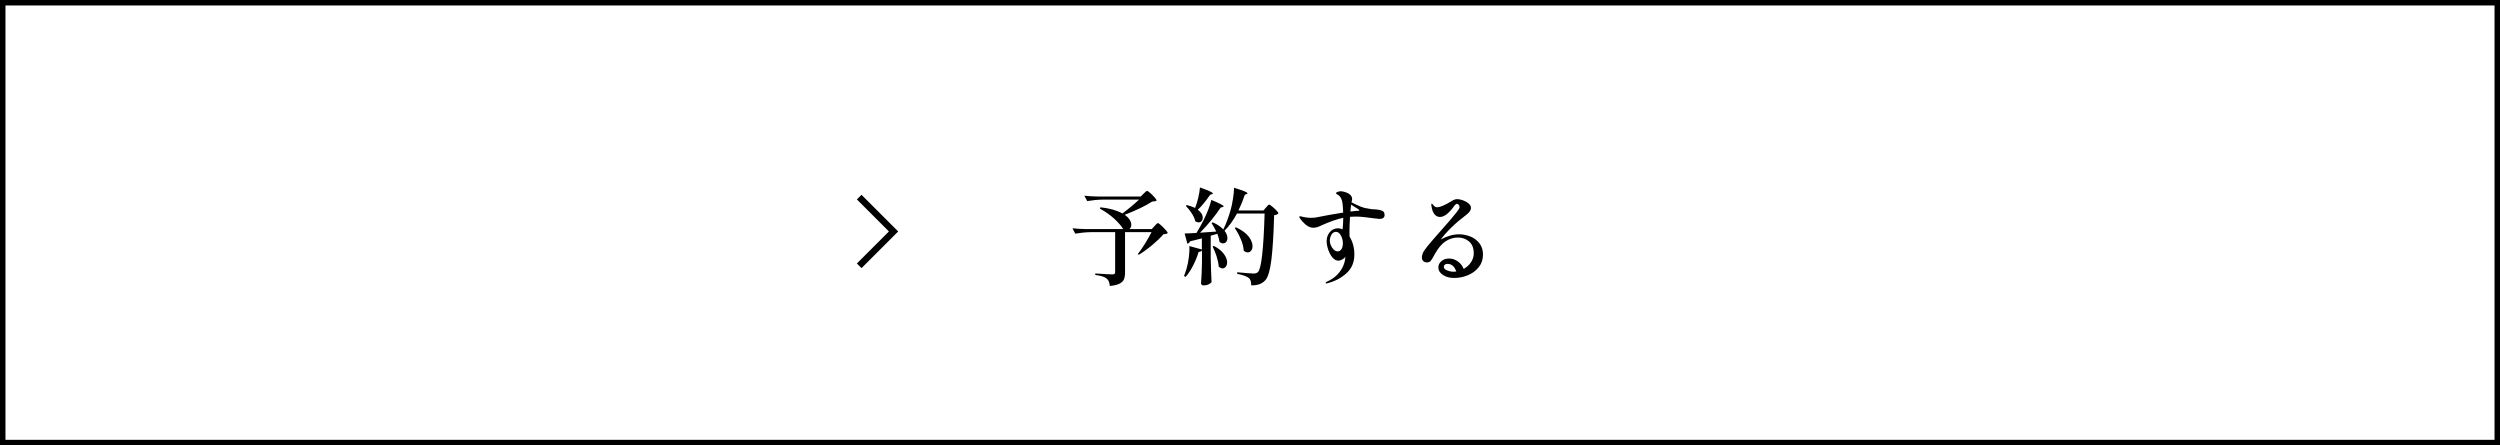<?xml version="1.0" encoding="UTF-8"?>
<svg id="_レイヤー_1" data-name="レイヤー 1" xmlns="http://www.w3.org/2000/svg" viewBox="0 0 457 81.4">
  <defs>
    <style>
      .cls-1, .cls-2 {
        fill: none;
        stroke: #000;
        stroke-miterlimit: 10;
      }

      .cls-2 {
        stroke-width: 1.2px;
      }
    </style>
  </defs>
  <g>
    <path d="M209.04,35.41c.06-.05.17-.15.32-.3.15-.15.26-.22.34-.22s.26.13.55.38c.29.26.56.52.81.81.25.28.37.47.37.56-.08.08-.18.13-.3.15-.12.03-.3.05-.53.06-.56.38-1.31.79-2.23,1.23s-1.85.83-2.78,1.19c.41.28.71.58.91.9.2.32.3.63.3.92,0,.33-.12.6-.35.79h4.09l.5-.54c.06-.08.17-.19.31-.34.14-.15.25-.22.33-.22s.26.13.56.4c.29.27.57.55.83.84.26.29.39.49.39.58-.08.08-.17.13-.29.16-.12.03-.28.05-.5.07-.51.6-1.2,1.26-2.06,1.98-.86.72-1.68,1.31-2.45,1.77l-.17-.13c.42-.54.87-1.19,1.34-1.95.47-.76.86-1.45,1.17-2.06h-4.84v7.39c0,.5-.07.91-.2,1.23-.13.32-.41.59-.82.8-.41.21-1,.35-1.77.41-.04-.61-.22-1.06-.56-1.34-.37-.32-1.07-.54-2.09-.67v-.27c1.77.12,2.82.17,3.15.17s.48-.13.48-.4v-7.32h-4.42c-.91.01-1.87.1-2.88.27l-.5-.98c.7.08,1.56.13,2.55.15h6.72c-.32-.55-.86-1.18-1.62-1.88-.76-.7-1.64-1.32-2.64-1.86l.1-.25c1.69.19,3.03.57,4.01,1.13,1.13-.83,2.14-1.68,3.05-2.53h-6.6c-.91.01-1.87.1-2.88.27l-.52-.98c.7.08,1.56.13,2.55.15h7.76l.5-.52Z"/>
    <path d="M219.71,45.8c-.1.14-.3.22-.6.25-.28.91-.63,1.76-1.04,2.55-.41.79-.86,1.47-1.34,2.02l-.29-.17c.15-.38.31-.85.48-1.4.18-.61.32-1.32.41-2.1.1-.79.12-1.44.09-1.97l2.28.63v-2.04l-.65.17-1.52.38c-.09.24-.25.38-.48.42l-.5-1.86c.42,0,1.15-.03,2.17-.1.46-.76.9-1.55,1.32-2.38.29-.59.57-1.22.83-1.88.26-.67.44-1.25.56-1.77,1.5.61,2.25,1,2.25,1.17,0,.05-.06.1-.19.13l-.36.1c-.45.69-1.01,1.45-1.69,2.28-.68.83-1.37,1.6-2.07,2.31l2.96-.21c-.26-.54-.54-1.06-.86-1.56l.21-.12c.79.33,1.44.76,1.94,1.29.47-.93.91-2.09,1.31-3.46.18-.61.33-1.33.46-2.14s.19-1.48.19-2.01c.93.28,1.58.5,1.93.65.35.15.53.28.53.36,0,.05-.05.1-.15.13l-.33.13c-.36,1.06-.75,2.02-1.17,2.88h4.57l.46-.54c.05-.06.12-.14.21-.24.09-.1.16-.17.22-.22s.11-.08.16-.08c.08,0,.26.12.54.35.28.23.54.47.79.73.24.26.36.43.36.52-.14.18-.4.29-.79.35-.09,3.48-.26,6.19-.5,8.13-.24,1.94-.61,3.18-1.09,3.73-.32.35-.68.59-1.09.74-.41.15-.91.22-1.5.22,0-.64-.14-1.08-.42-1.32-.31-.29-1.02-.56-2.15-.79v-.29c1.6.15,2.6.23,3.01.23.18,0,.33-.02.44-.06.12-.04.23-.11.35-.21.61-.59,1.02-4.15,1.21-10.69h-5.05c-.69,1.27-1.45,2.31-2.27,3.13h-.02c.36.45.54.9.54,1.34,0,.28-.07.52-.22.7-.15.19-.34.28-.57.28-.22,0-.44-.09-.65-.27-.05-.42-.19-.92-.4-1.48l-1.21.35v3.99c.03,1.59.08,3.09.15,4.51-.1.14-.29.27-.56.4-.27.13-.58.19-.94.19-.12,0-.21-.04-.3-.12-.08-.08-.12-.17-.12-.27.09-1.17.15-2.46.17-3.9v-2.15ZM219.86,39.81c0,.24-.07.44-.21.6-.14.16-.32.24-.54.24-.19,0-.39-.06-.6-.19-.1-.45-.32-.93-.65-1.45s-.7-.98-1.09-1.37l.17-.15c.52.12,1.03.29,1.52.52.23-.56.43-1.19.59-1.89.16-.7.26-1.32.3-1.85,1.57.55,2.36.92,2.36,1.09,0,.05-.05.1-.15.13l-.35.12c-.81,1.18-1.56,2.09-2.25,2.73.6.45.9.94.9,1.48ZM221.88,44.94c.85.45,1.46.94,1.85,1.49.39.54.59,1.05.59,1.53,0,.32-.08.58-.24.79-.16.21-.36.31-.59.31-.24,0-.48-.11-.71-.33-.04-.55-.16-1.16-.37-1.82-.21-.67-.46-1.28-.74-1.84l.21-.12ZM225.91,41.54c1.05.49,1.82,1.04,2.31,1.66.49.62.74,1.21.74,1.78,0,.35-.08.62-.25.84-.17.21-.37.32-.61.32-.27,0-.52-.11-.75-.33-.04-.65-.21-1.35-.53-2.08-.31-.74-.68-1.42-1.1-2.04l.19-.13Z"/>
    <path d="M252.73,38.56c.25.14.37.39.37.75,0,.47-.32.71-.96.71-.1,0-.54-.05-1.31-.15-.12-.01-.5-.06-1.16-.15-.66-.09-1.28-.13-1.85-.13-.23,0-.58.01-1.04.04-.06,1-.1,1.92-.1,2.76,0,.41,0,.7.02.86.28.45.5.95.65,1.51.15.56.23,1.14.23,1.74,0,1.45-.49,2.6-1.48,3.48s-2.14,1.47-3.46,1.8c-.09.03-.15.04-.19.04s-.07,0-.09-.03c-.02-.02-.03-.04-.03-.07,0-.08.06-.15.17-.21.79-.33,1.44-.77,1.95-1.3.51-.53.87-1.07,1.1-1.62.23-.55.35-1.06.37-1.52v-.13c-.09.17-.27.33-.53.48-.26.15-.5.23-.72.23-.63,0-1.18-.49-1.65-1.46-.15-.32-.28-.67-.37-1.05-.1-.38-.14-.73-.14-1.07,0-.64.2-1.19.59-1.65.39-.46.89-.69,1.51-.69.28,0,.55.07.81.21.08-.69.12-1.4.13-2.13-1.1.23-2.42.69-3.96,1.38-.55.29-1.05.44-1.5.44-.35,0-.7-.1-1.06-.31-.28-.17-.6-.45-.97-.86s-.55-.68-.55-.83c0-.06.04-.1.13-.1.06,0,.16.02.3.05.13.03.25.06.34.09.51.1.97.15,1.36.15.5,0,.95-.05,1.34-.15,1.31-.27,2.82-.54,4.55-.81-.03-.77-.06-1.34-.12-1.71-.04-.35-.13-.65-.27-.92-.14-.27-.31-.46-.5-.58-.06-.04-.15-.09-.26-.15s-.16-.12-.16-.17c0-.09.1-.17.29-.25s.37-.12.54-.12c.26,0,.53.05.83.15.86.27,1.29.7,1.29,1.31,0,.09-.04.28-.12.56.72.36,1.29.63,1.73.81.44.18.9.29,1.4.35.38.09.77.13,1.15.13l.42.04c.38.03.7.11.95.25ZM245.23,45.53c.17-.28.25-.64.25-1.08,0-.47-.12-.94-.36-1.39-.24-.45-.54-.68-.91-.68-.33,0-.6.17-.81.51-.21.34-.31.71-.31,1.12,0,.27.07.56.2.86s.31.56.53.77.45.31.69.31c.31,0,.54-.14.71-.42ZM248.12,38.55c.12,0,.21-.02.27-.03.06-.01.09-.04.09-.08,0-.05-.04-.11-.13-.16-.09-.06-.15-.09-.17-.11l-1.21-.77v.04l-.12,1.23c.38-.05.72-.09,1-.12.06,0,.16,0,.28,0Z"/>
    <path d="M268.81,43.24c.67.28,1.21.69,1.64,1.25.43.56.64,1.24.64,2.04,0,.88-.25,1.65-.76,2.29-.51.65-1.17,1.14-1.98,1.48-.81.34-1.65.51-2.52.51-.82,0-1.51-.18-2.06-.55-.56-.37-.84-.82-.84-1.37,0-.44.18-.82.54-1.14.36-.33.84-.49,1.44-.49.55,0,1.07.17,1.56.51s.85.8,1.09,1.39c.55-.31,1-.71,1.33-1.21.34-.5.51-1.05.51-1.65,0-.95-.28-1.66-.85-2.15-.56-.49-1.24-.73-2.04-.73s-1.54.23-2.25.68c-.7.45-1.36,1.24-1.98,2.35-.31.59-.55.99-.72,1.2-.17.21-.41.32-.72.32-.27,0-.49-.08-.66-.24-.17-.16-.26-.37-.26-.62,0-.44.13-.86.4-1.27.27-.41.77-1.04,1.52-1.9-.04.04.44-.51,1.44-1.65,1.52-1.7,2.53-2.89,3.03-3.55.05-.08.12-.18.22-.31.1-.13.17-.24.21-.34.04-.1.07-.18.07-.26,0-.13-.05-.26-.15-.38-.1-.13-.21-.19-.33-.19-.14,0-.3.12-.48.36-.96,1.36-1.84,2.04-2.63,2.04-.4,0-.73-.17-1-.5-.27-.33-.45-.81-.54-1.42-.03-.14-.04-.26-.04-.35,0-.05,0-.09.02-.12.01-.03.03-.05.06-.05.05,0,.14.08.27.25.2.28.44.42.69.42.56,0,1.45-.38,2.67-1.13.36-.24.7-.36,1.04-.36.28,0,.62.07,1.02.21.4.14.74.33,1.04.58s.44.52.44.83c0,.22-.08.43-.23.64-.15.21-.38.43-.69.66-1.95,1.47-3.48,2.96-4.61,4.47,1.15-.64,2.27-.96,3.36-.96.72,0,1.41.14,2.07.41ZM266.21,49.64c-.32-.93-.85-1.4-1.59-1.4-.23,0-.4.05-.52.16-.12.11-.17.24-.17.39,0,.26.19.47.59.63.39.17.8.25,1.22.25.12,0,.28-.01.48-.04Z"/>
  </g>
  <rect class="cls-1" x=".5" y=".5" width="456" height="80.4"/>
  <polyline class="cls-2" points="157.06 36.03 163.34 42.31 157.06 48.59"/>
</svg>